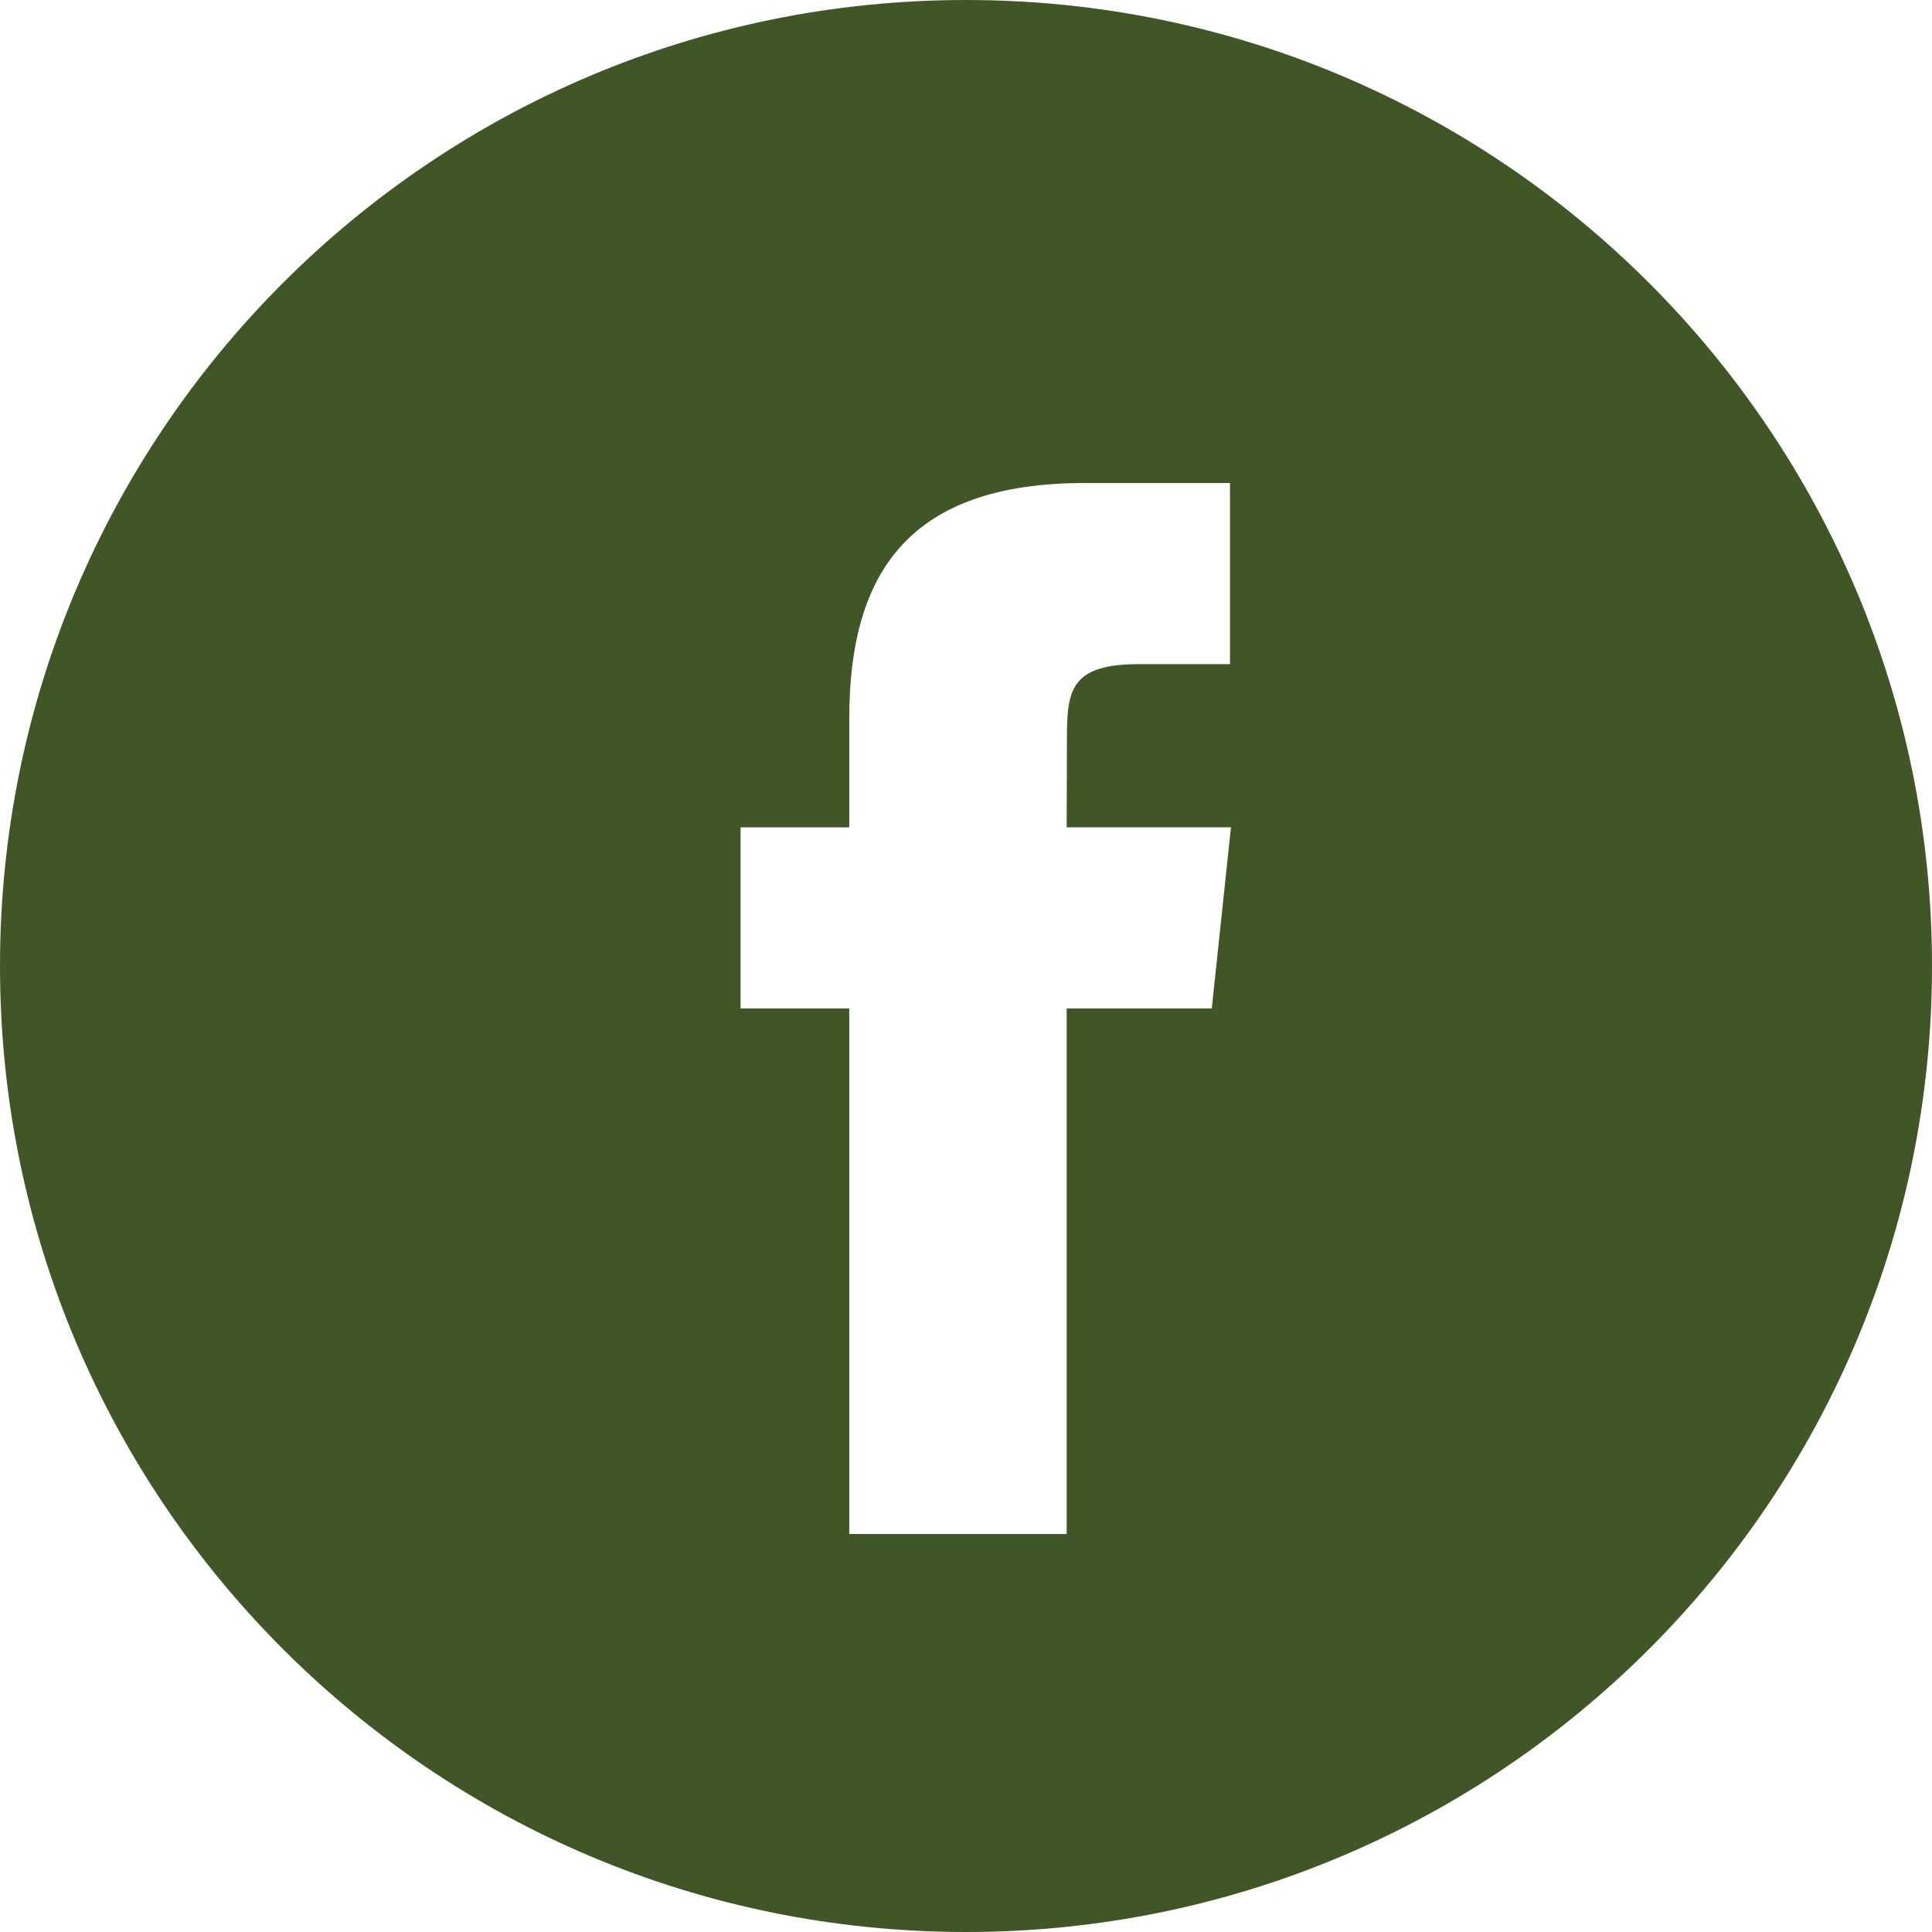 <svg width="28" height="28" viewBox="0 0 28 28" fill="none" xmlns="http://www.w3.org/2000/svg">
<path fill-rule="evenodd" clip-rule="evenodd" d="M14 0C6.268 0 0 6.268 0 14C0 21.732 6.268 28 14 28C21.732 28 28 21.732 28 14C28 6.268 21.732 0 14 0ZM15.459 14.615V22.232H12.308V14.615H10.733V11.991H12.308V10.415C12.308 8.273 13.197 7 15.723 7H17.826V9.625H16.511C15.528 9.625 15.463 9.992 15.463 10.677L15.459 11.99H17.84L17.562 14.615H15.459Z" fill="#415627"/>
</svg>

